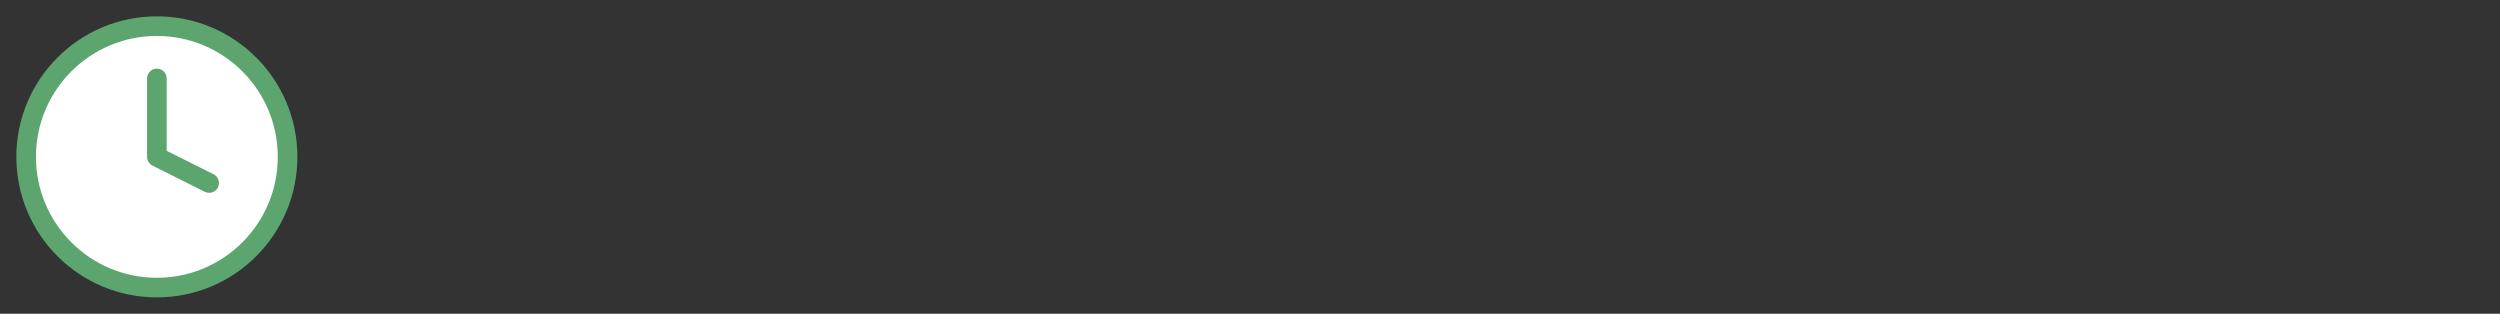 <?xml version="1.0" encoding="UTF-8"?> <svg xmlns="http://www.w3.org/2000/svg" width="255" height="32"><rect width="100%" height="100%" fill="#333333" stroke="none"/> <g> <title>background</title> <rect fill="none" id="canvas_background" height="402" width="582" y="-1" x="-1"></rect> </g> <g> <title>Layer 1</title> <path fill="#ffffff" id="svg_1" stroke-linejoin="round" stroke-linecap="round" stroke-width="2" stroke="#5CA56E" d="m16,29.333c7.364,0 13.333,-5.97 13.333,-13.333c0,-7.364 -5.97,-13.333 -13.333,-13.333c-7.364,0 -13.333,5.97 -13.333,13.333c0,7.364 5.97,13.333 13.333,13.333z"></path> <path fill="#ffffff" id="svg_2" stroke-linejoin="round" stroke-linecap="round" stroke-width="2" stroke="#5CA56E" d="m16,8l0,8l5.333,2.667"></path> </g> </svg> 